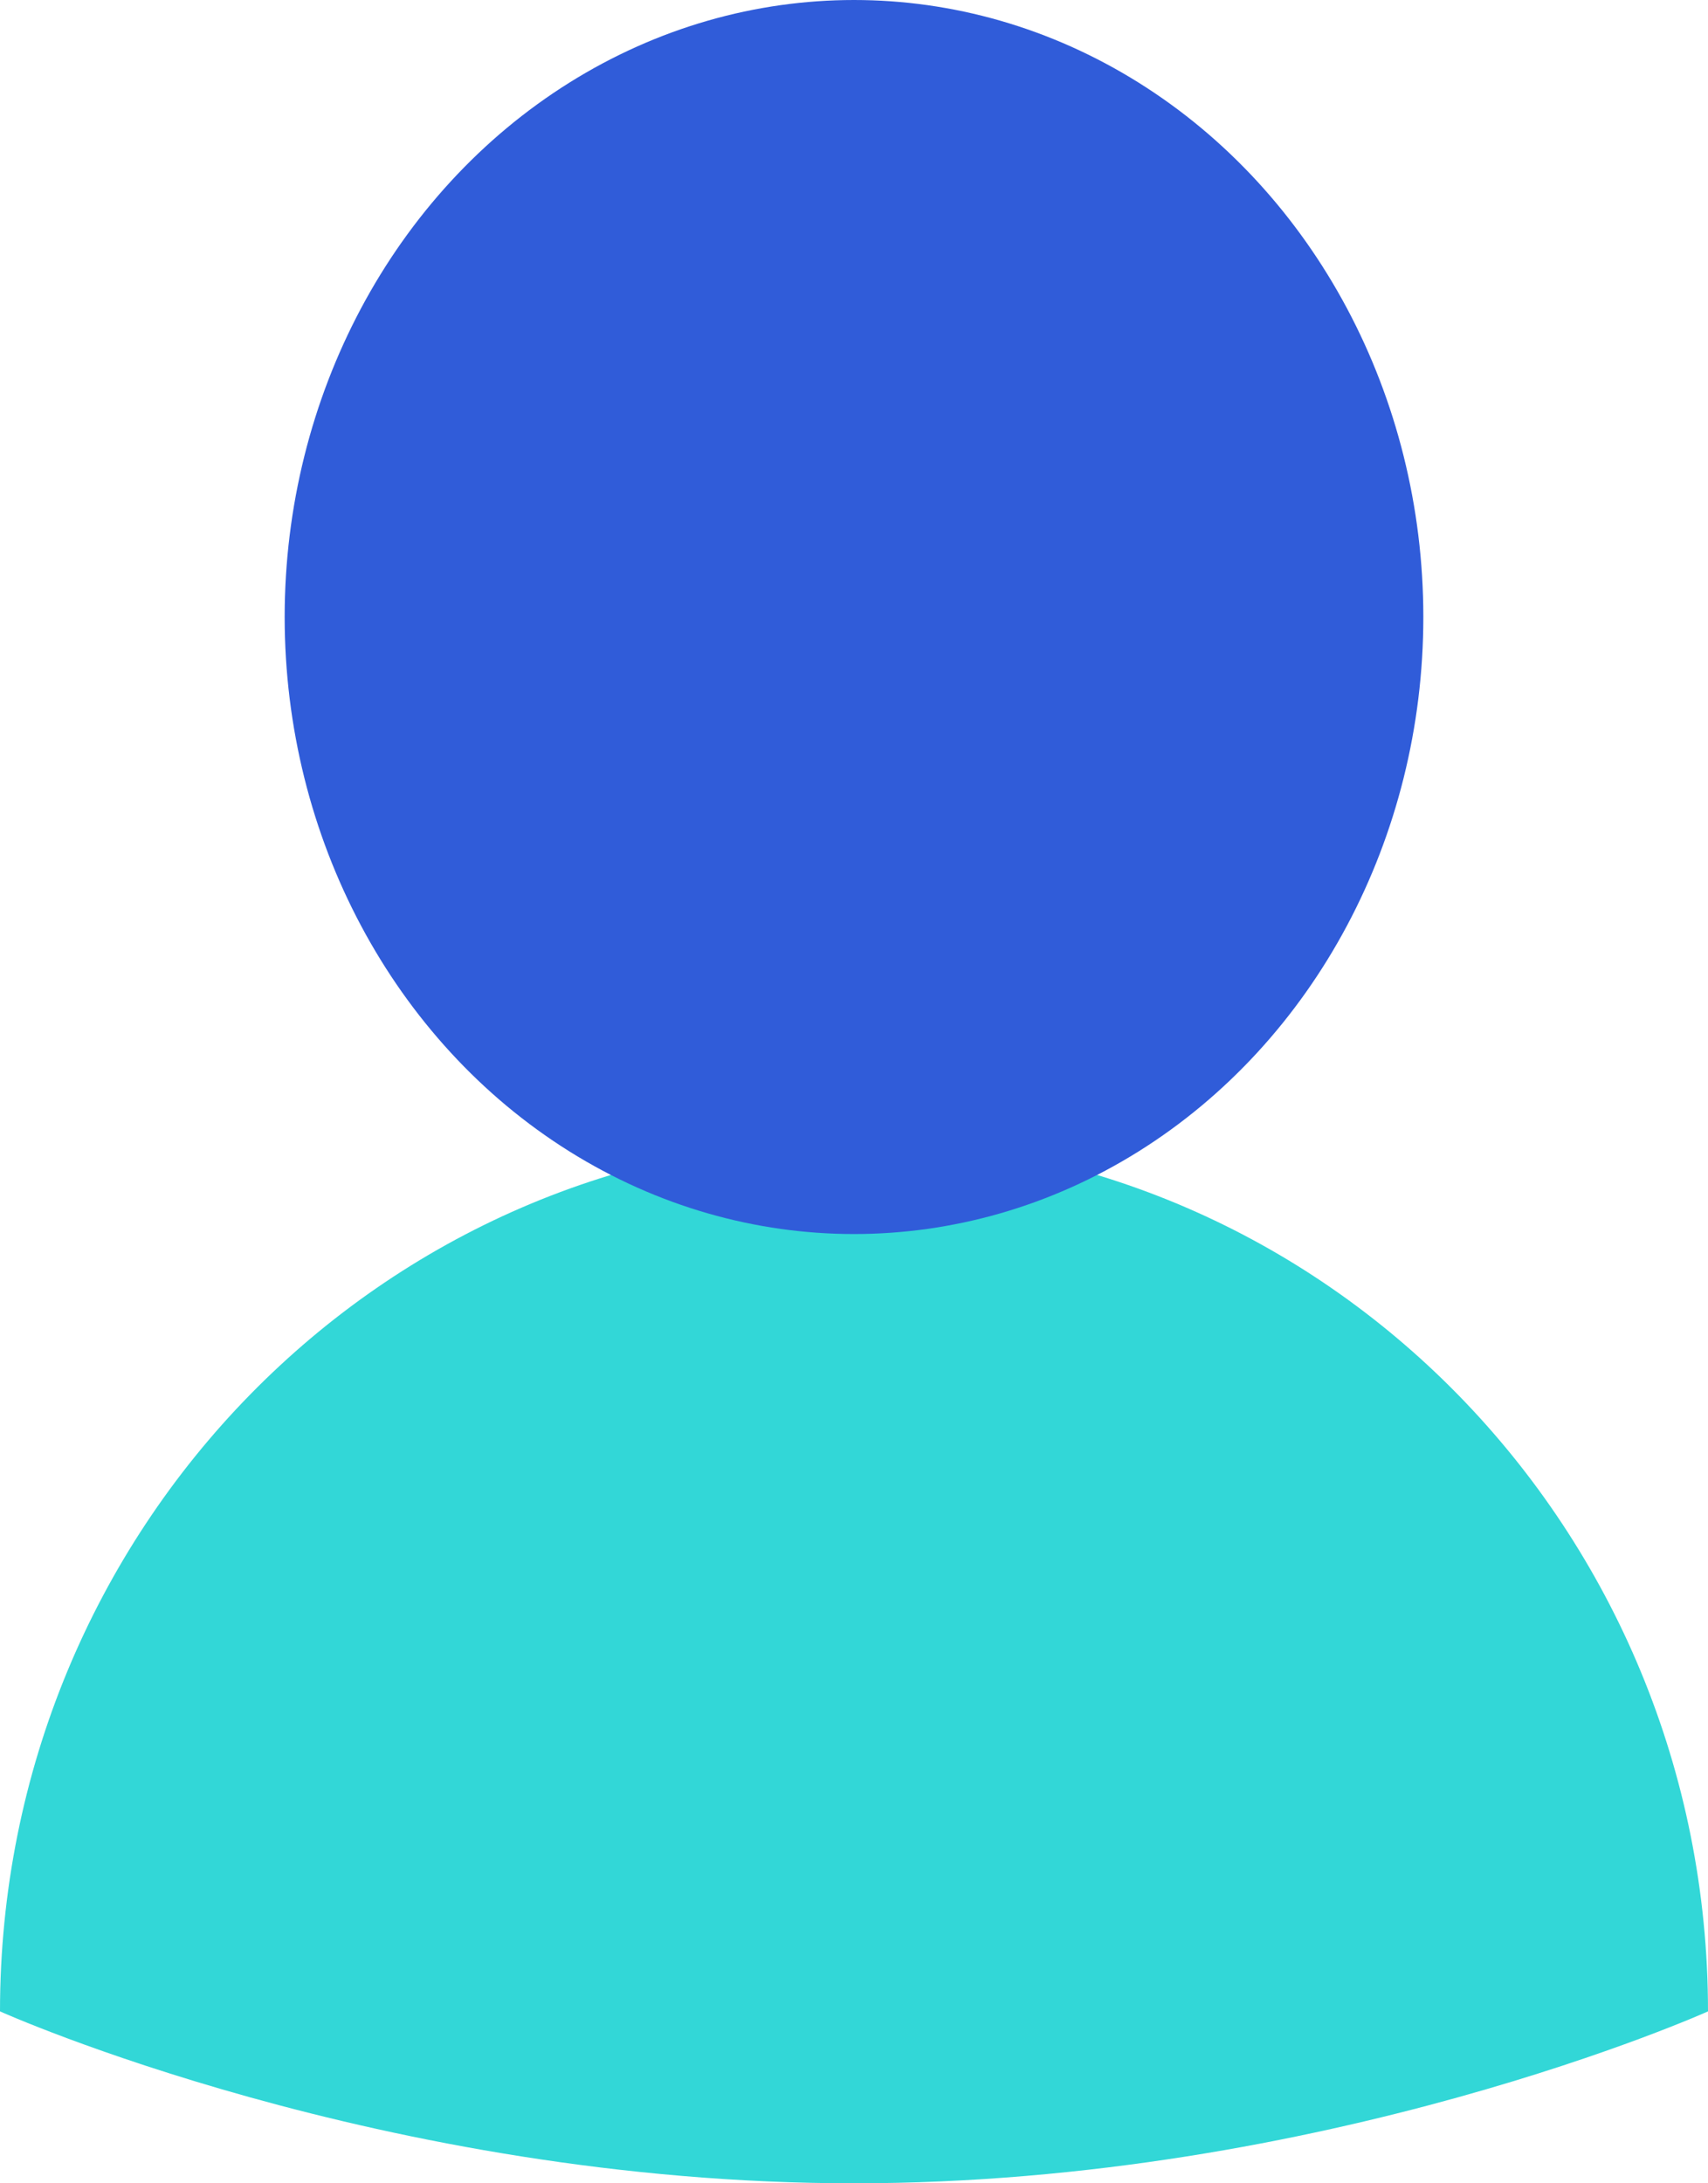<svg width="18" height="23" viewBox="0 0 18 23" fill="none" xmlns="http://www.w3.org/2000/svg">
<path d="M18 21.189C18 21.189 13.971 23 9 23C4.029 23 0 21.189 0 21.189C0 16.114 4.029 12 9 12C13.971 12 18 16.114 18 21.189Z" fill="#32D7D7"/>
<ellipse cx="9" cy="6.5" rx="6" ry="6.5" fill="#305CD9"/>
</svg>
